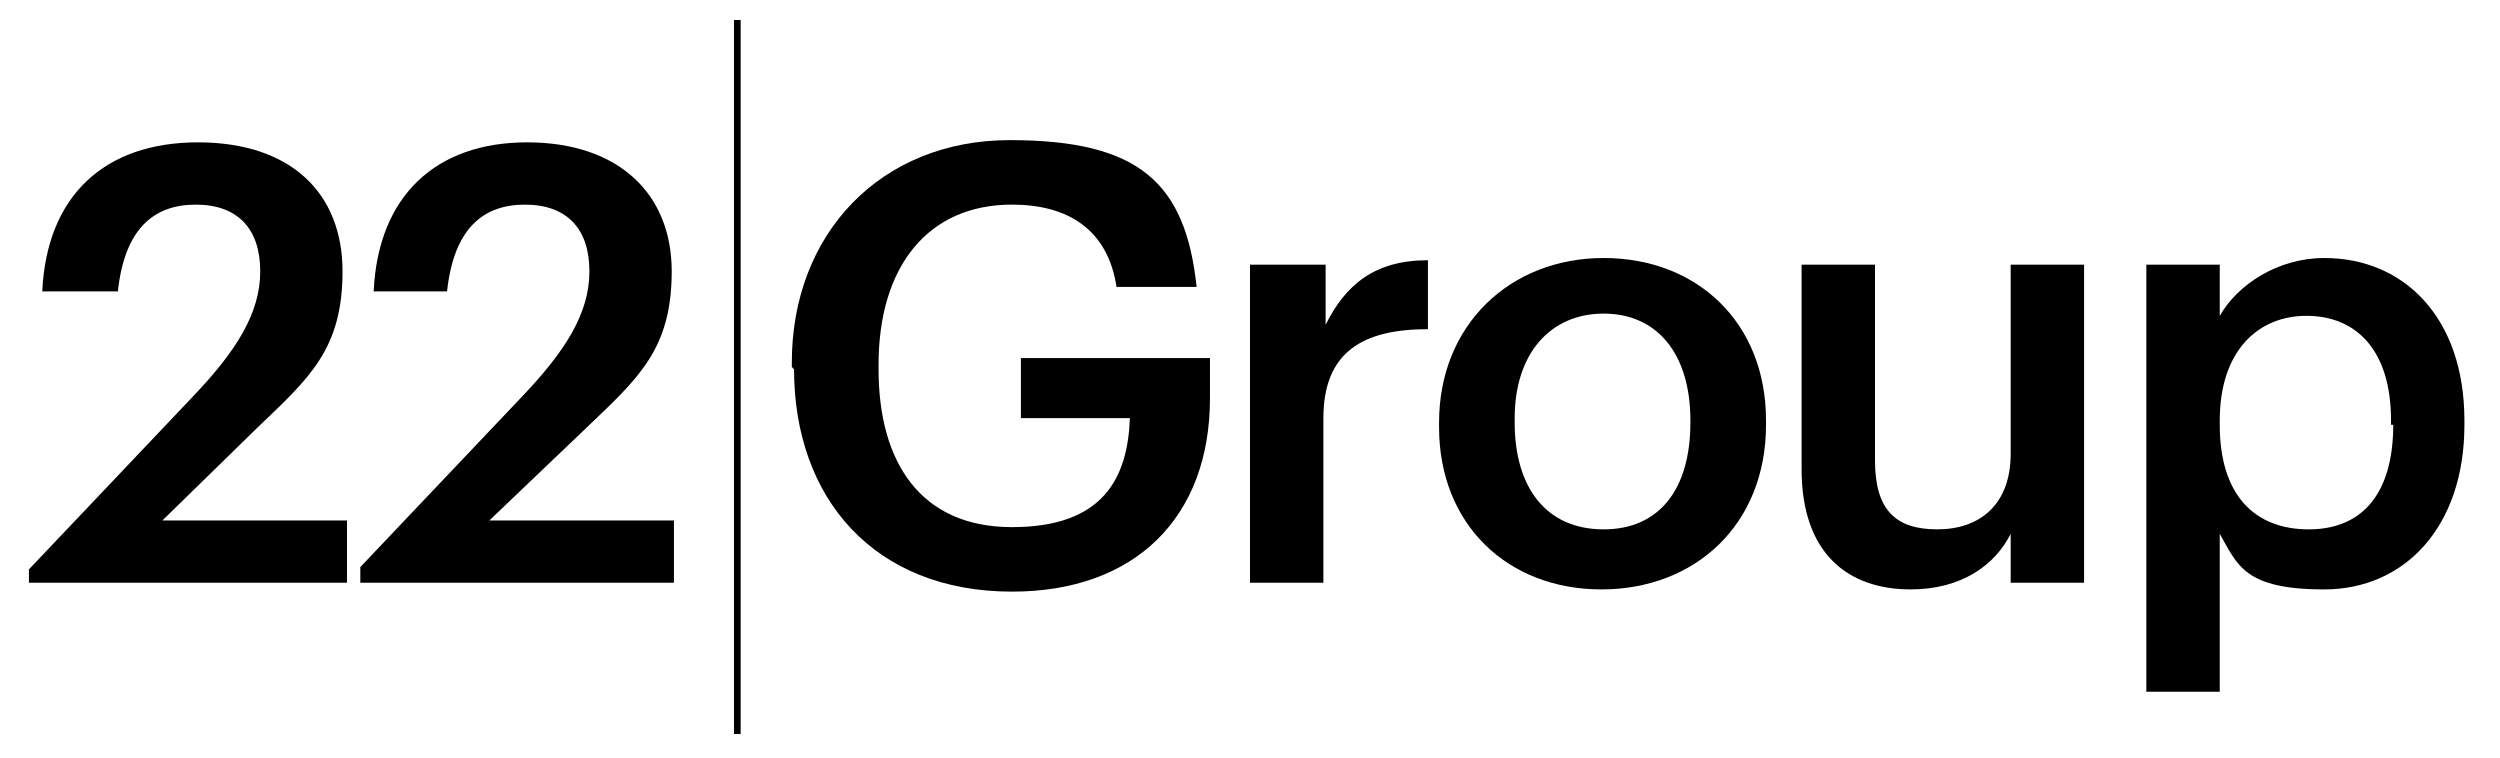 <?xml version="1.0" encoding="UTF-8"?>
<svg id="Layer_1" xmlns="http://www.w3.org/2000/svg" xmlns:xlink="http://www.w3.org/1999/xlink" version="1.1" viewBox="0 0 112.4 34.1">
  <!-- Generator: Adobe Illustrator 29.3.1, SVG Export Plug-In . SVG Version: 2.1.0 Build 151)  -->
  <g>
    <path d="M1.3,25.6l7.4-7.8c1.9-2,3-3.7,3-5.6s-1-3-2.9-3-3.2,1.1-3.5,3.9H1.9c.2-4.3,2.8-6.7,7-6.7s6.5,2.3,6.5,5.8-1.5,4.8-3.8,7l-4.3,4.2h8.3v2.8H1.3v-.7Z"/>
    <path d="M16.1,25.6l7.4-7.8c1.9-2,3-3.7,3-5.6s-1-3-2.9-3-3.2,1.1-3.5,3.9h-3.3c.2-4.3,2.8-6.7,6.9-6.7s6.5,2.3,6.5,5.8-1.5,4.8-3.8,7l-4.4,4.2h8.3v2.8h-14.1v-.7Z"/>
    <path d="M35.6,16.5v-.2c0-5.8,4-10,9.8-10s7.9,1.9,8.4,6.6h-3.6c-.4-2.6-2.2-3.7-4.7-3.7-3.8,0-6,2.8-6,7.2v.2c0,4.2,1.9,7.1,6,7.1s5.2-2.2,5.3-4.9h-4.9v-2.7h8.5v1.8c0,5.4-3.4,8.7-8.9,8.7-6.2,0-9.8-4.2-9.8-10Z"/>
    <path d="M56.3,11.9h3.3v2.7c.9-1.8,2.2-2.9,4.6-2.9v3.1c-2.9,0-4.7,1-4.7,4v7.4h-3.3s0-14.3,0-14.3Z"/>
    <path d="M64.7,19.2v-.2c0-4.4,3.2-7.4,7.4-7.4s7.3,2.9,7.3,7.3v.2c0,4.5-3.2,7.4-7.4,7.4-4.2,0-7.3-2.9-7.3-7.3ZM76,19.1v-.2c0-3-1.5-4.8-3.9-4.8s-4,1.8-4,4.7v.2c0,2.9,1.4,4.8,4,4.8,2.5,0,3.9-1.8,3.9-4.8Z"/>
    <path d="M81,21.1v-9.2h3.3v8.8c0,2.2.9,3.1,2.8,3.1s3.3-1.1,3.3-3.4v-8.5h3.3v14.3h-3.3v-2.2c-.7,1.4-2.2,2.5-4.5,2.5-2.8,0-4.9-1.6-4.9-5.4Z"/>
    <path d="M96.5,11.9h3.3v2.3c.8-1.4,2.6-2.6,4.7-2.6,3.6,0,6.3,2.7,6.3,7.3v.2c0,4.6-2.7,7.4-6.3,7.4s-3.9-1.1-4.7-2.5v7.1h-3.3V11.9ZM107.5,19.1v-.2c0-3.2-1.6-4.7-3.8-4.7s-3.9,1.6-3.9,4.7v.2c0,3.2,1.6,4.7,4,4.7s3.8-1.6,3.8-4.7Z"/>
  </g>
  <rect x="33" y=".9" width=".3" height="32.1"/>
</svg>